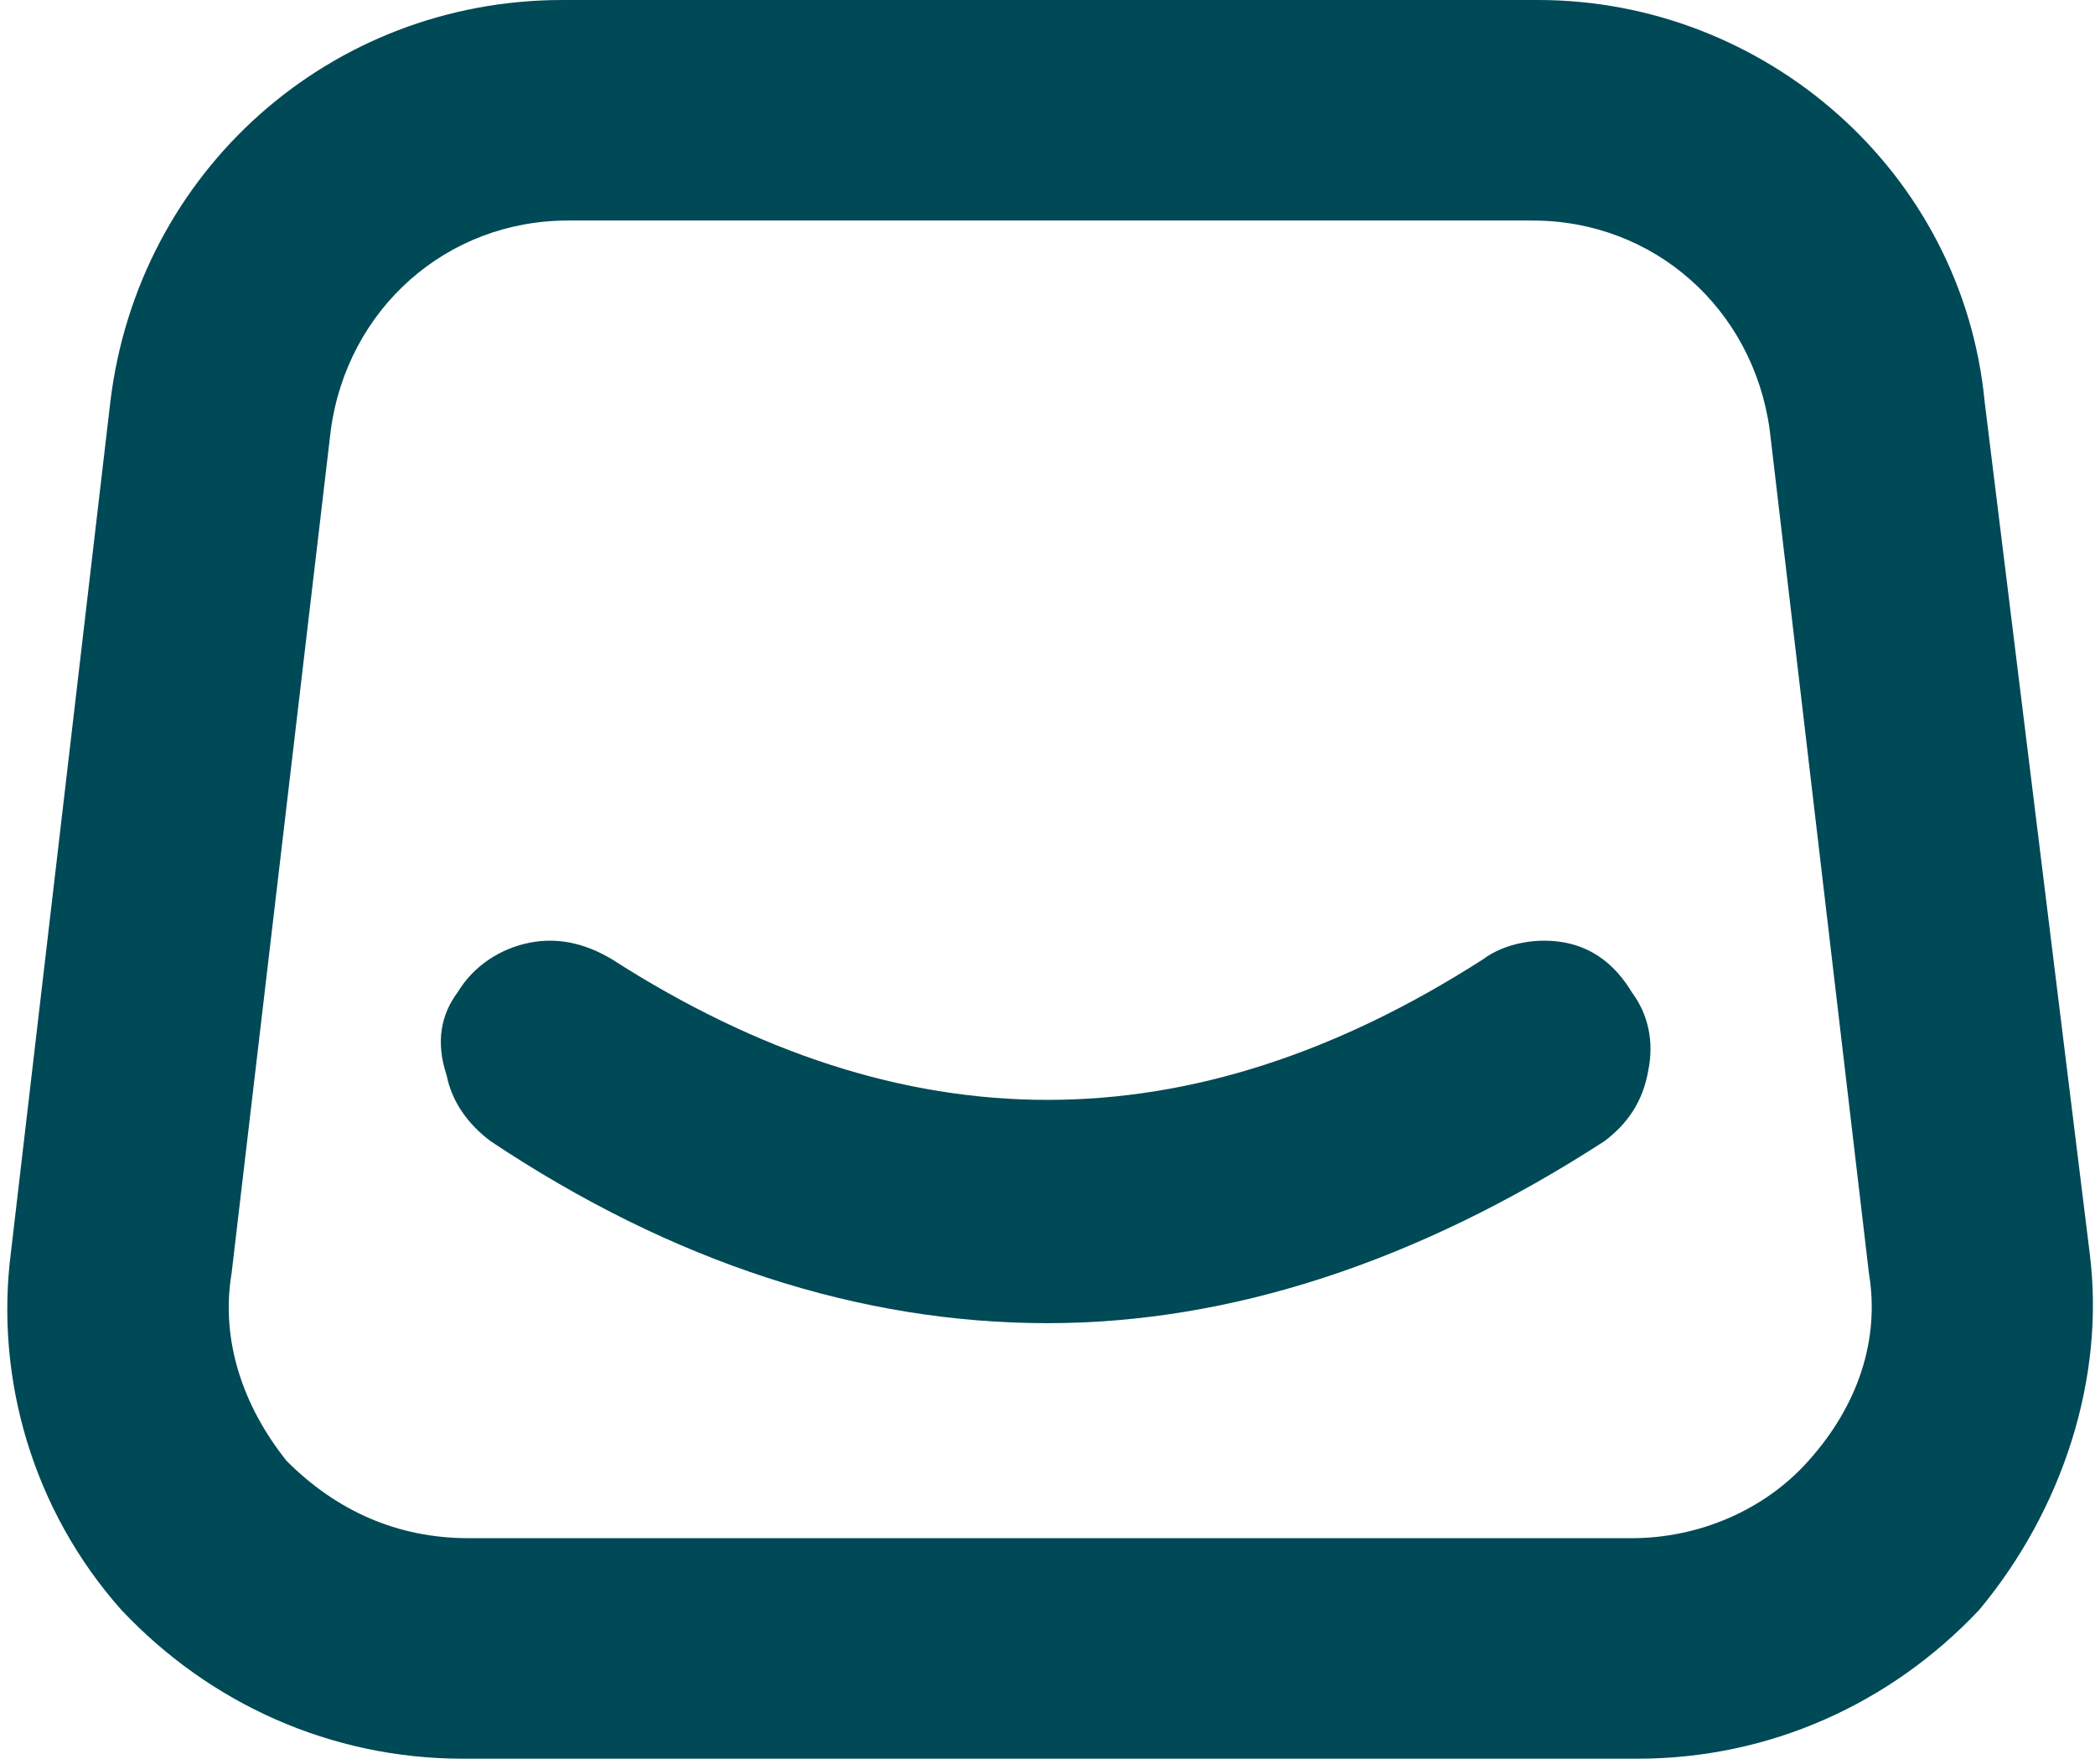 <svg version="1.2" xmlns="http://www.w3.org/2000/svg" viewBox="0 0 38 32" width="38" height="32">
	<title>salla</title>
	<style>
		.s0 { fill: #004956 } 
	</style>
	<path class="s0" d="m37.9 22.7l-1.9-15.4c-0.4-4.2-4-7.3-8.1-7.3h-17.7c-4.2 0-7.7 3.1-8.2 7.3l-1.8 15.4c-0.3 2.3 0.4 4.7 2 6.5 1.6 1.7 3.8 2.7 6.2 2.7h21.3c2.4 0 4.6-1 6.2-2.7 1.5-1.8 2.3-4.2 2-6.5zm-5.1 3.8c-0.8 0.9-2 1.4-3.2 1.4h-21.1c-1.3 0-2.4-0.5-3.3-1.4-0.8-1-1.2-2.2-1-3.4l1.8-15.3c0.3-2.2 2.1-3.8 4.3-3.8h17.5c2.2 0 4 1.6 4.3 3.8l1.8 15.3c0.2 1.2-0.2 2.4-1.1 3.4z"/>
	<path class="s0" d="m29.6 18c-0.3-0.5-0.7-0.8-1.2-0.9-0.5-0.1-1.1 0-1.5 0.3-5.3 3.4-10.5 3.4-15.8 0-0.5-0.3-1-0.4-1.5-0.3-0.5 0.1-1 0.4-1.3 0.9-0.3 0.4-0.4 0.9-0.2 1.5 0.1 0.5 0.4 0.9 0.8 1.2 3.3 2.2 6.7 3.3 10.1 3.3 3.3 0 6.7-1.1 10.1-3.3 0.4-0.3 0.7-0.7 0.8-1.3 0.1-0.5 0-1-0.3-1.4z"/>
</svg>